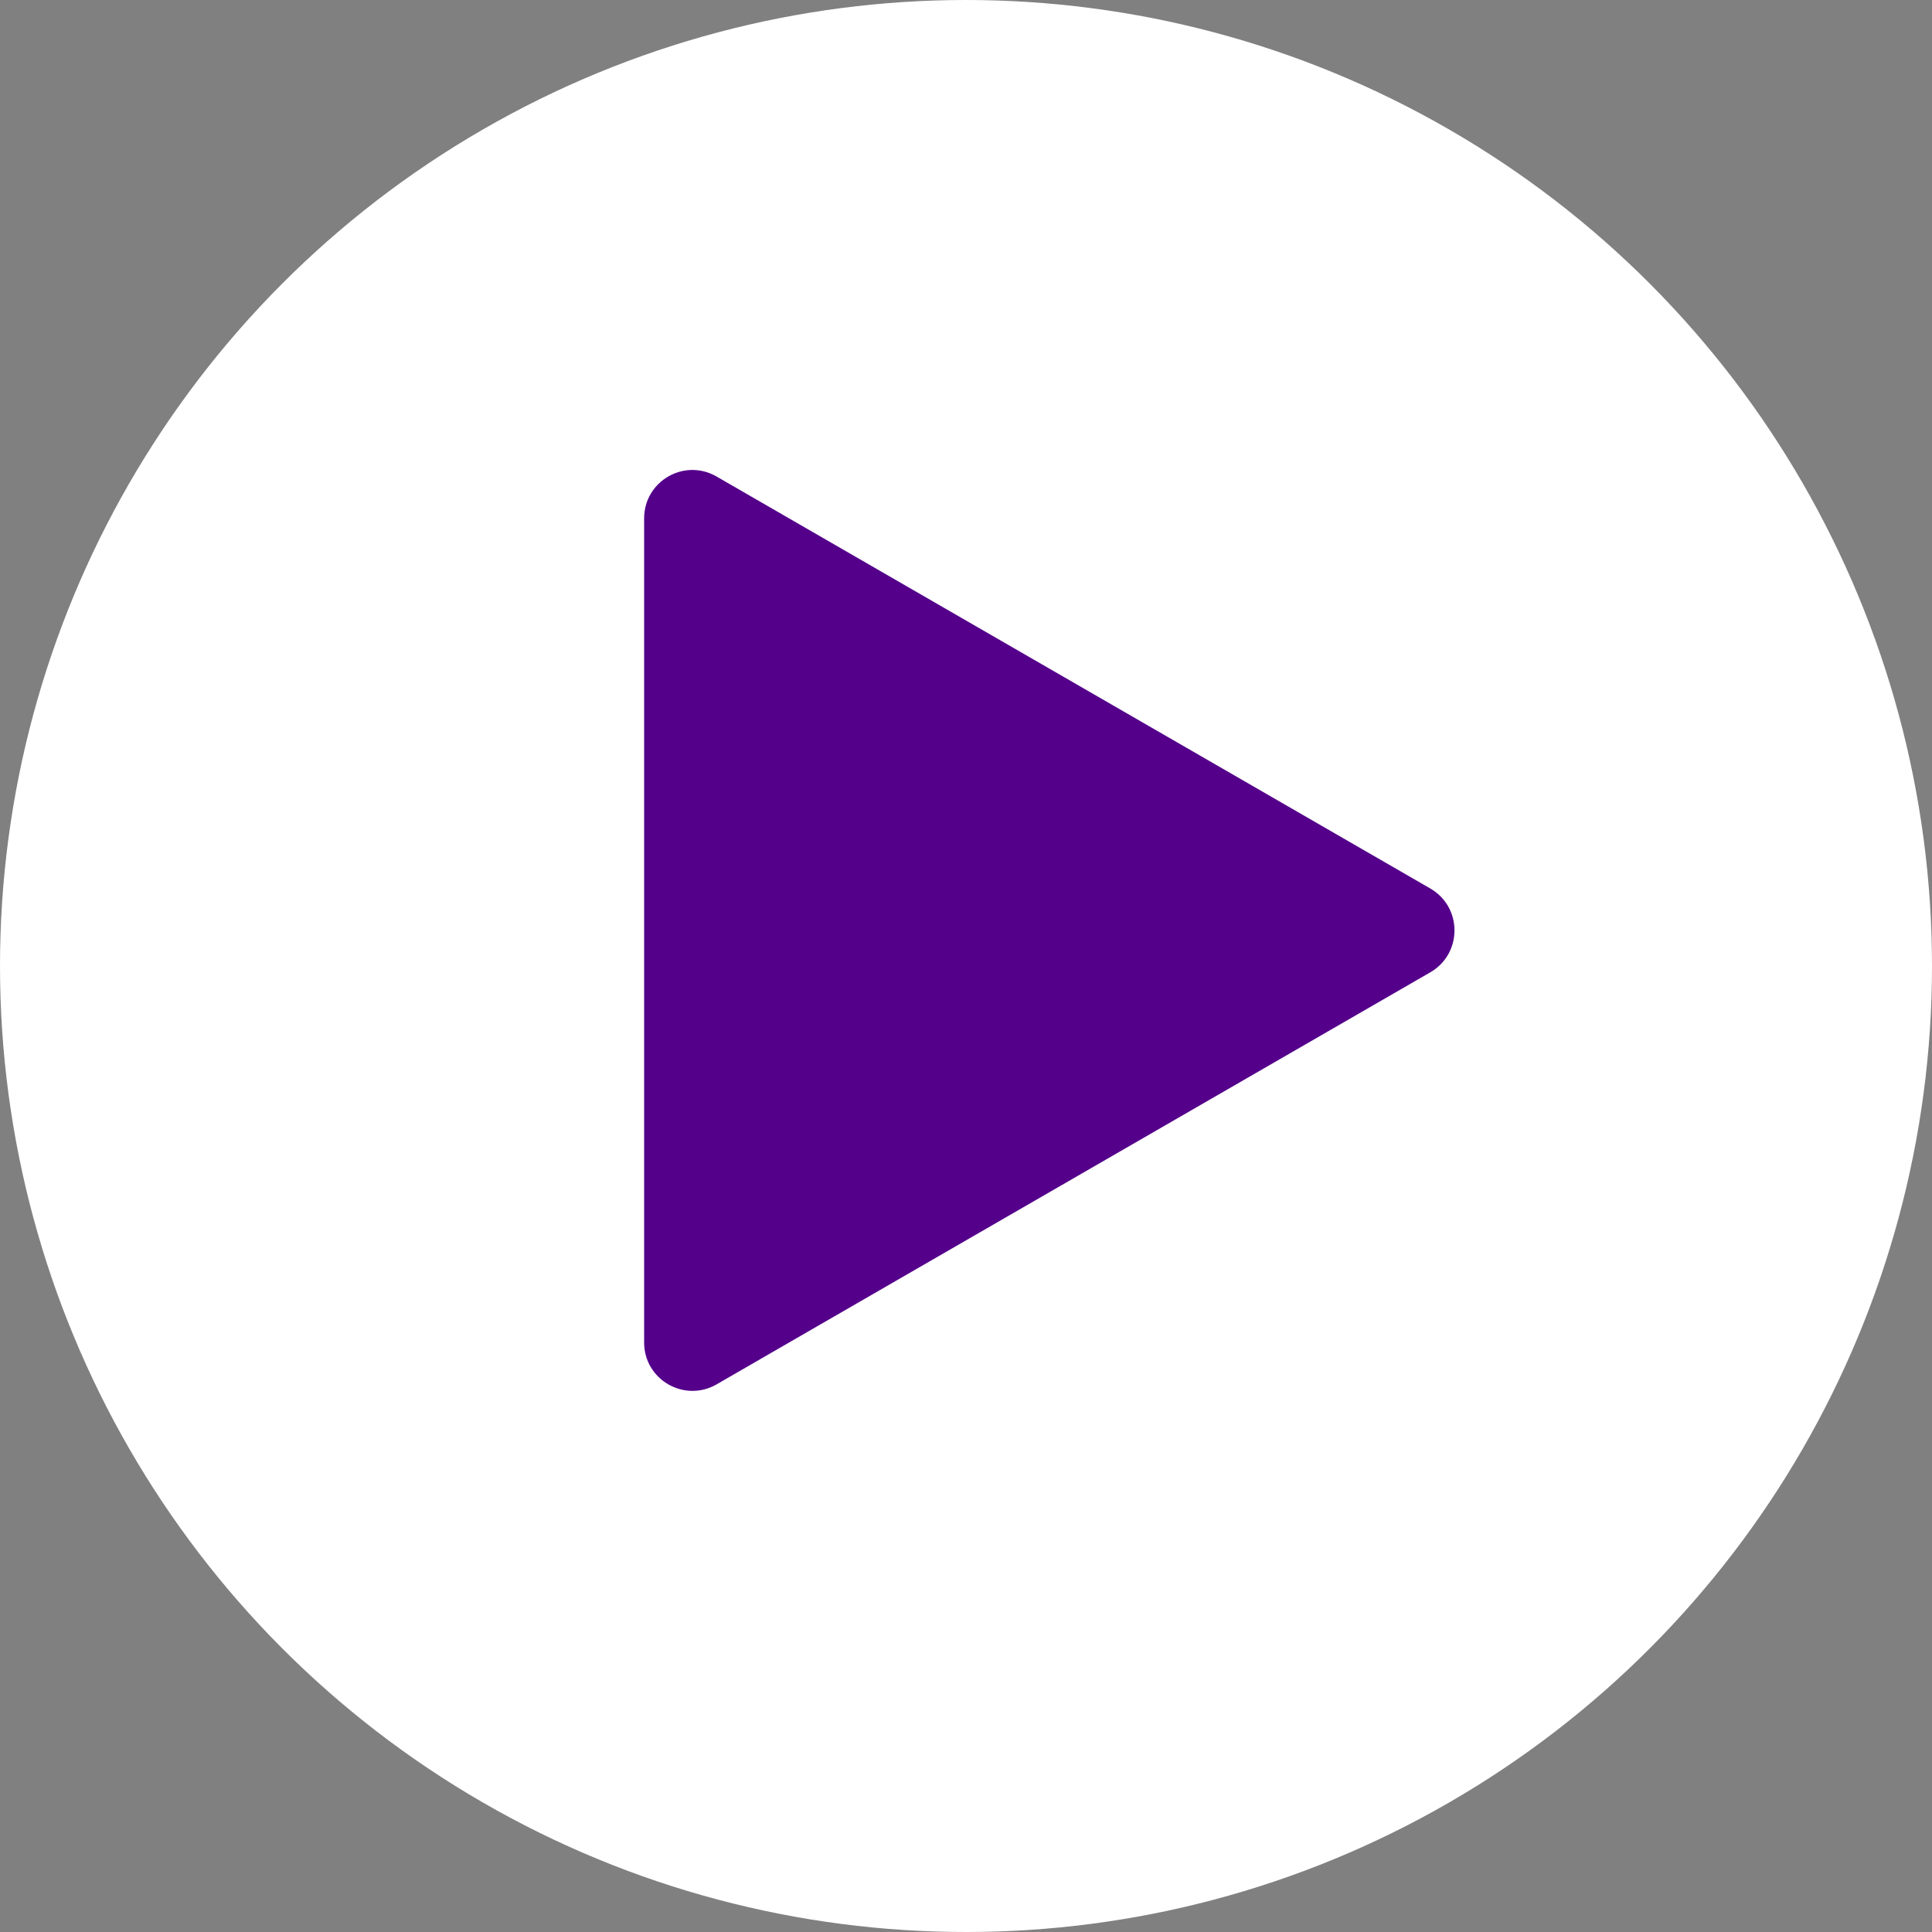 <svg width="20" height="20" viewBox="0 0 20 20" fill="none" xmlns="http://www.w3.org/2000/svg">
<rect x="0" y="0" width="20" height="20" fill="#808080" stroke="none"/>
<circle cx="10" cy="10" r="10" fill="white"/>
<path d="M14.807 9.198C15.14 9.391 15.14 9.872 14.807 10.065L7.418 14.331C7.084 14.523 6.668 14.282 6.668 13.898L6.668 5.366C6.668 4.981 7.084 4.74 7.418 4.933L14.807 9.198Z" fill="#54008B"/>
</svg>

